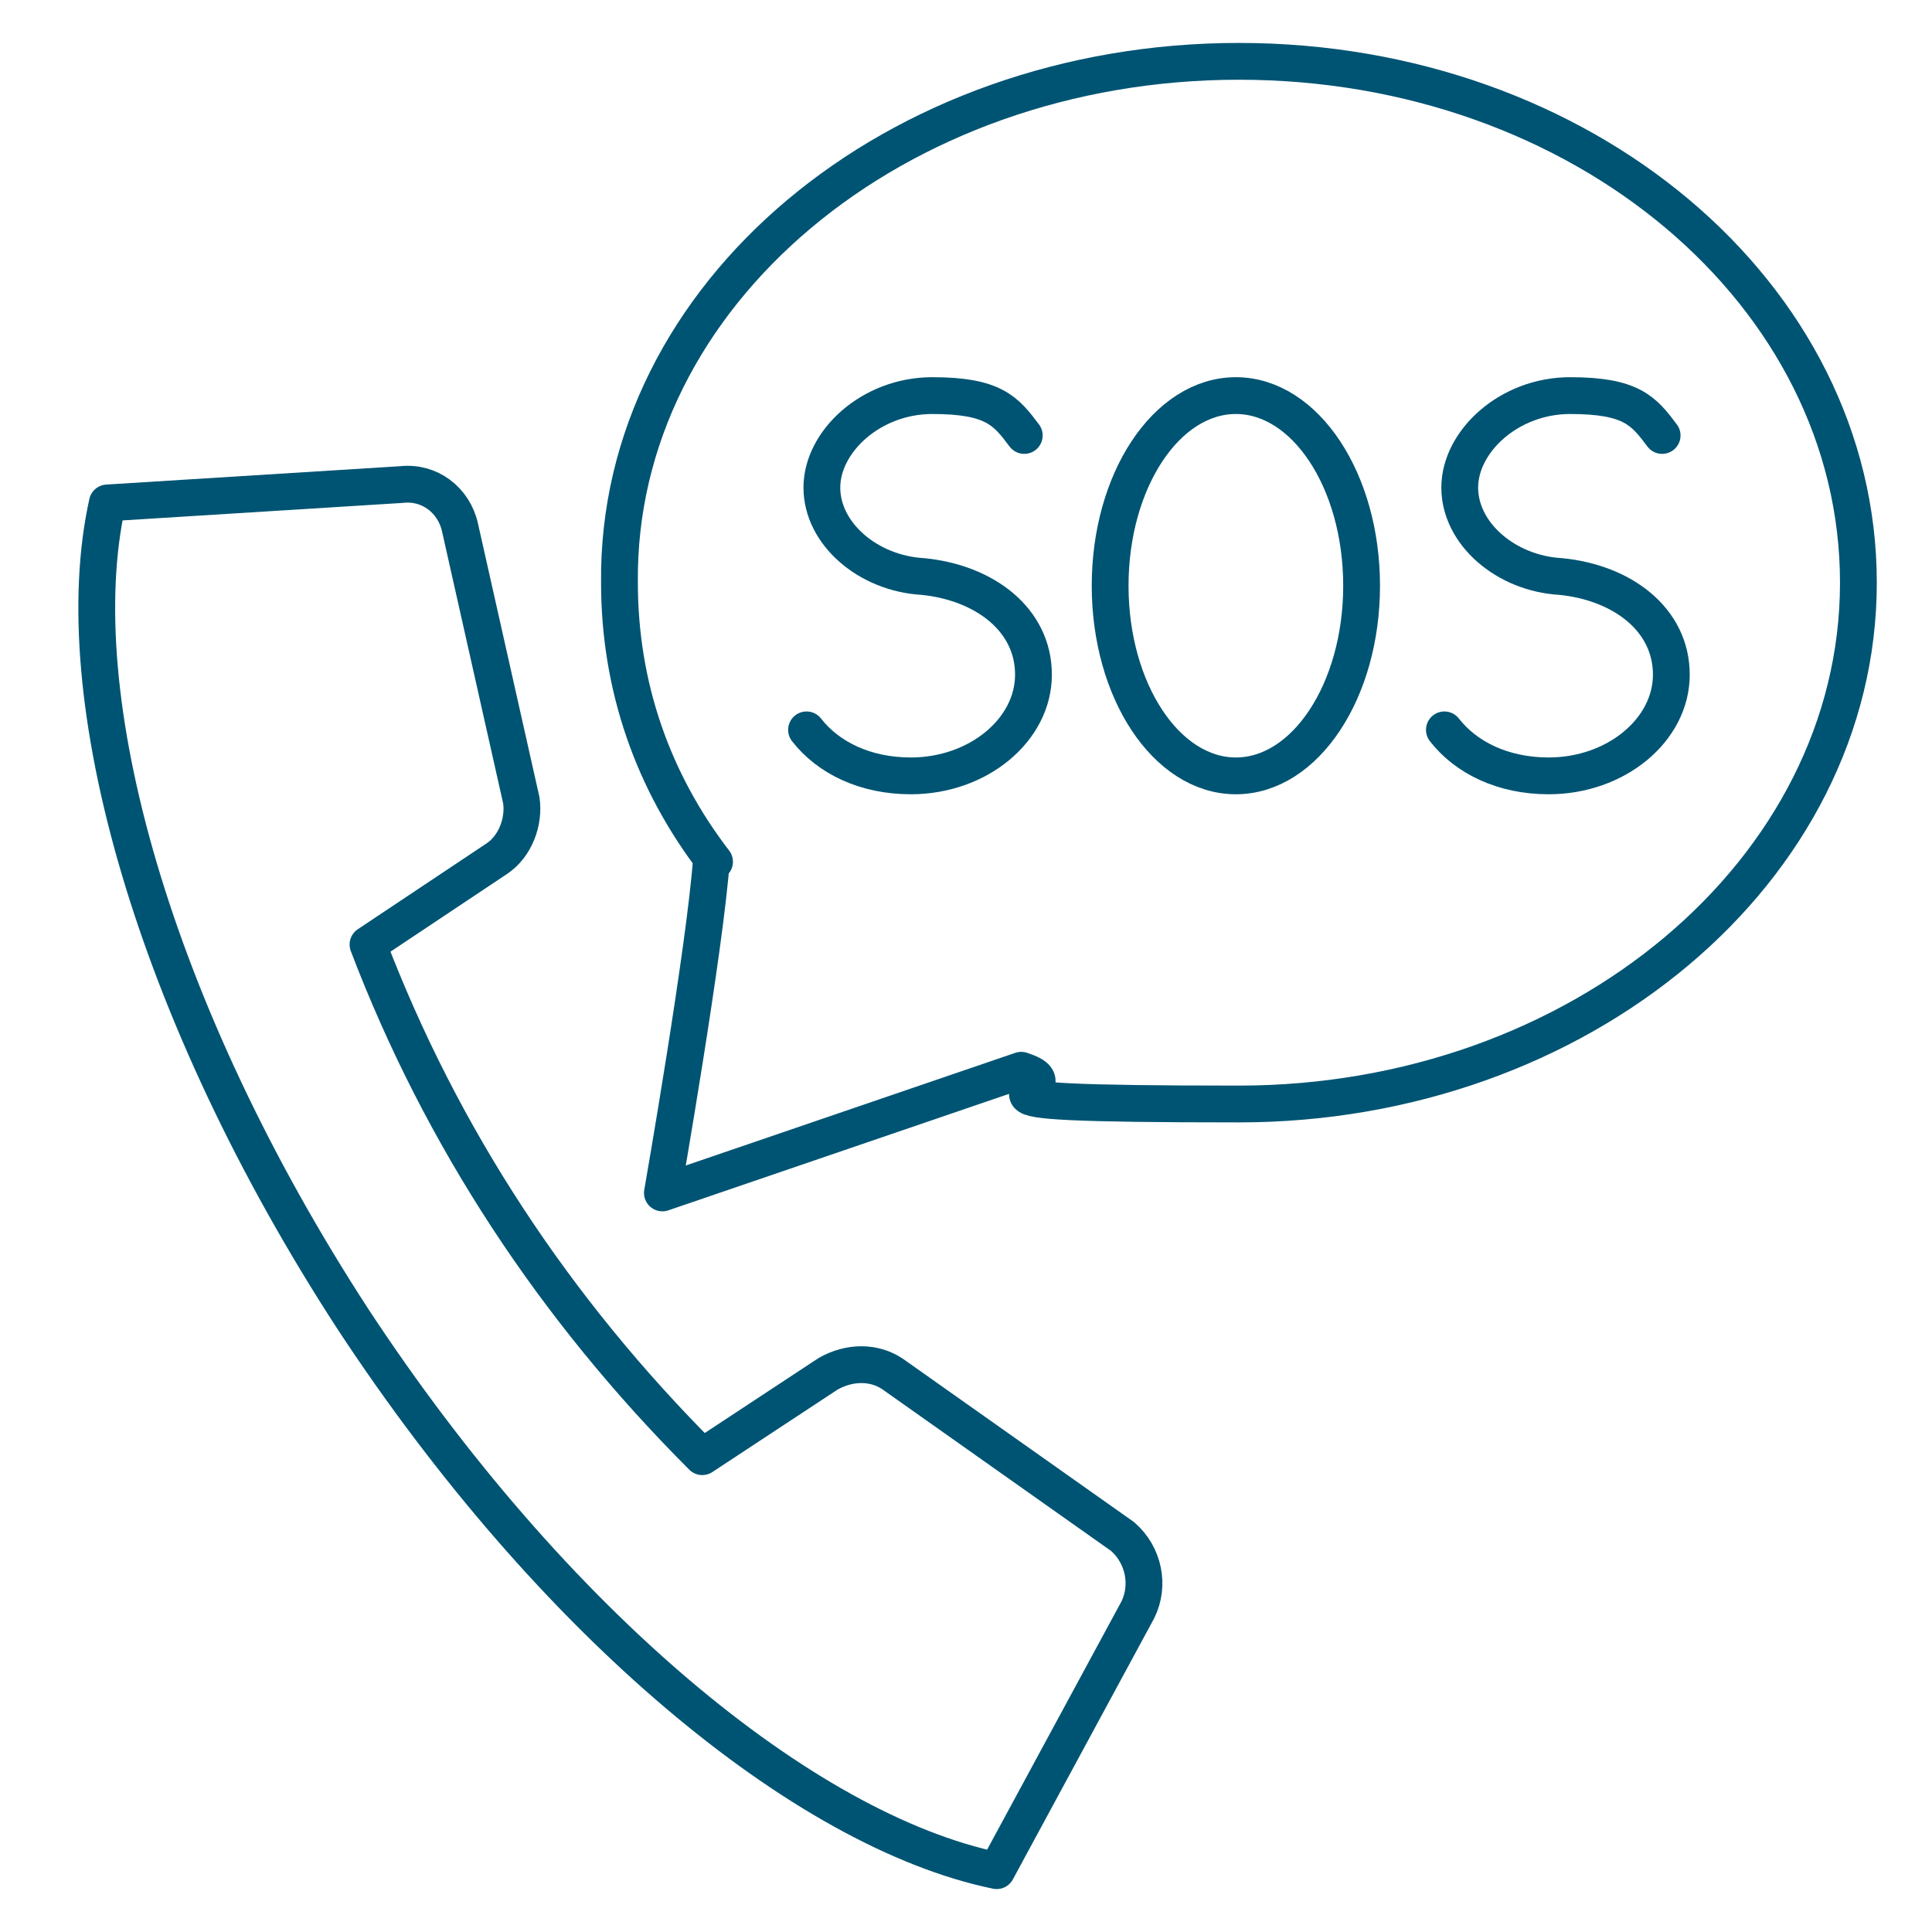 <?xml version="1.0" encoding="UTF-8"?>
<svg id="Layer_1" xmlns="http://www.w3.org/2000/svg" version="1.1" viewBox="0 0 63 63">
  <!-- Generator: Adobe Illustrator 29.1.0, SVG Export Plug-In . SVG Version: 2.1.0 Build 142)  -->
  <defs>
    <style>
      .st0 {
        fill: none;
        stroke: #005473;
        stroke-linecap: round;
        stroke-linejoin: round;
        stroke-width: 1.2px;
      }
    </style>
  </defs>
  <g>
    <path class="st0" d="M3.5,16.4c-1.4,6.3,1.5,16.6,8,26.6,6.5,9.9,14.7,16.7,21,18l4.6-8.5c.4-.8.2-1.8-.5-2.4l-7.5-5.3c-.6-.4-1.4-.4-2.1,0l-4.1,2.7h0c-4.8-4.8-8.5-10.4-10.9-16.7h0s4.2-2.8,4.2-2.8c.6-.4.9-1.2.8-1.9l-2-8.9c-.2-.9-1-1.5-1.9-1.4l-9.6.6Z"/>
    <path class="st0" d="M23.3,28.1c-2-2.6-3.1-5.7-3.1-9.1C20.1,9.6,29.2,2,40.4,2s20.2,7.6,20.2,17-9.1,17-20.2,17-4.9-.4-7.1-1.1l-11.7,4s1.4-8,1.6-10.9"/>
  </g>
  <path class="st0" d="M26.3,23.8c.7.9,1.9,1.5,3.4,1.5,2.2,0,4-1.5,4-3.3s-1.6-3-3.6-3.2h0c-1.8-.1-3.3-1.4-3.3-2.9s1.6-3,3.6-3,2.4.5,3,1.3"/>
  <path class="st0" d="M47.1,23.8c.7.9,1.9,1.5,3.4,1.5,2.2,0,4-1.5,4-3.3s-1.6-3-3.6-3.2h0c-1.8-.1-3.3-1.4-3.3-2.9s1.6-3,3.6-3,2.4.5,3,1.3"/>
  <ellipse class="st0" cx="40.3" cy="19.1" rx="4.1" ry="6.2"/>
</svg>